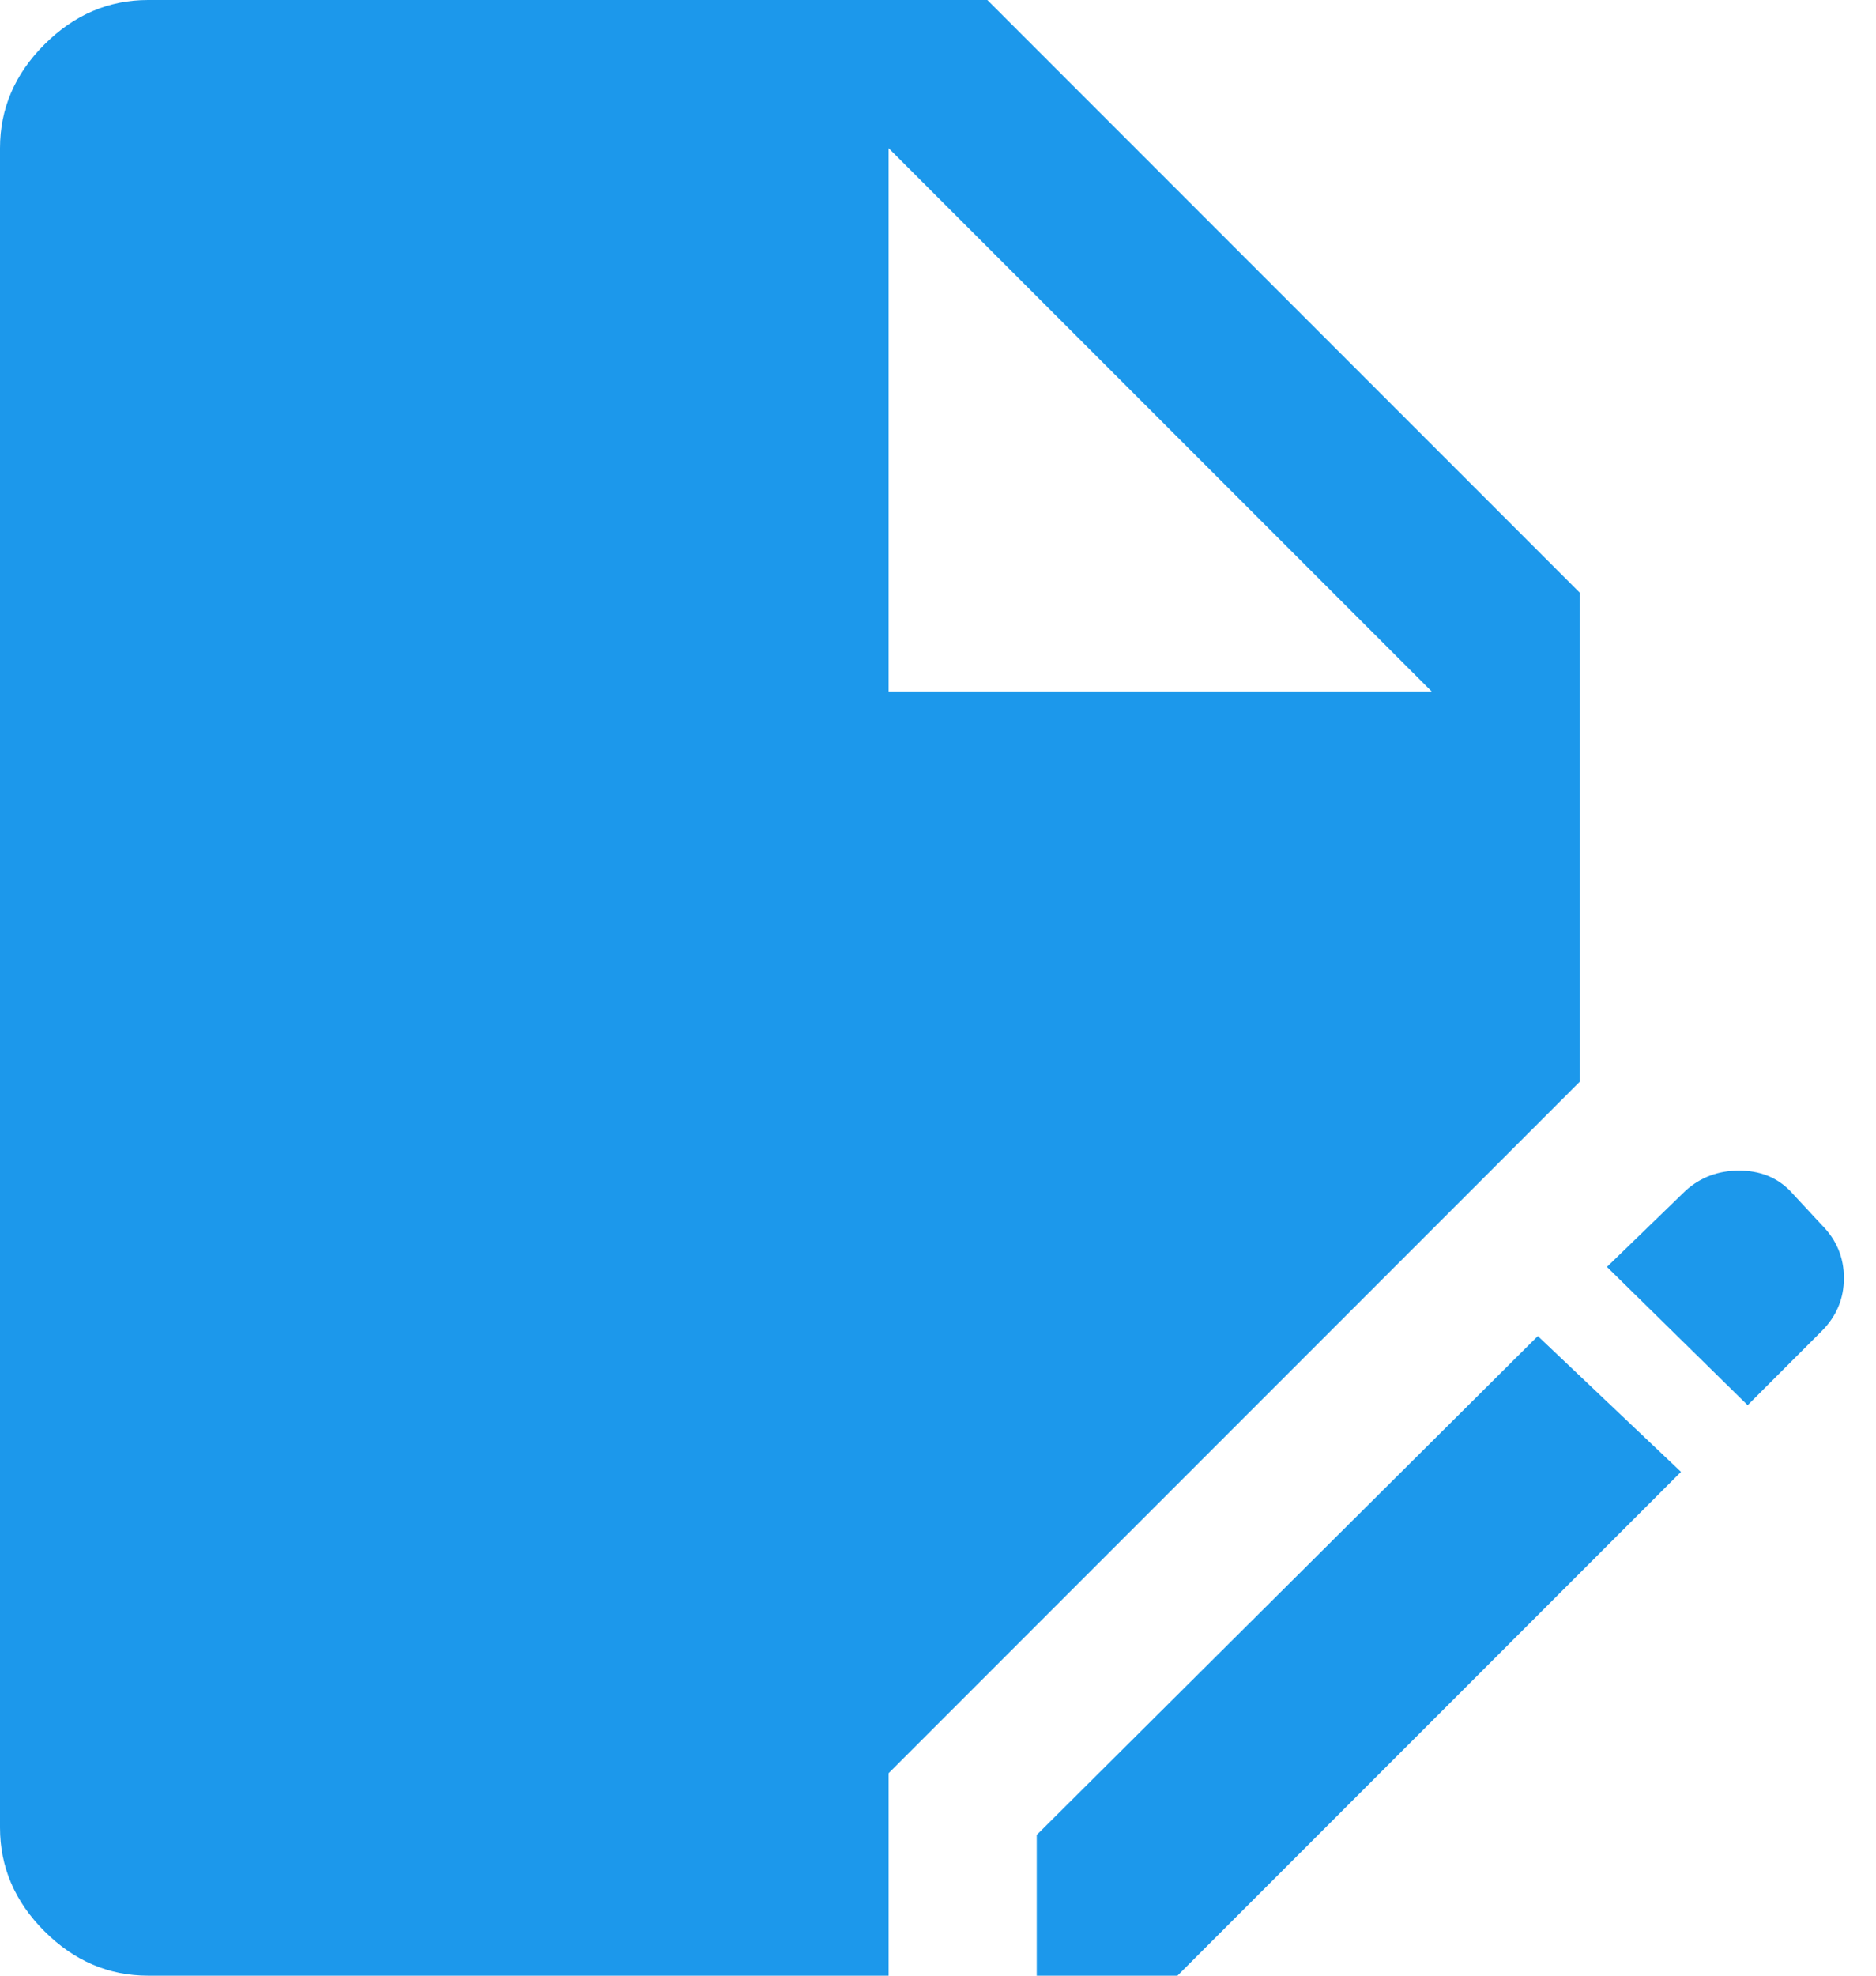 <svg width="38" height="40" viewBox="0 0 38 40" fill="none" xmlns="http://www.w3.org/2000/svg">
<path d="M3 40C2.2 40 1.5 39.7 0.9 39.1C0.3 38.5 0 37.8 0 37V3C0 2.2 0.3 1.5 0.9 0.9C1.5 0.3 2.2 0 3 0H20L32 12V21.9L18 35.9V40H3ZM21 40V37.15L31.15 27.05L34.05 29.8L23.85 40H21ZM35.4 28.45L32.55 25.65L34.15 24.1C34.45 23.833 34.808 23.7 35.225 23.7C35.642 23.7 35.983 23.833 36.25 24.1L36.9 24.8C37.2 25.1 37.35 25.458 37.35 25.875C37.35 26.292 37.2 26.65 36.9 26.95L35.4 28.45ZM18 14H29L18 3V14Z" fill="#1C98EB"/>
</svg>
